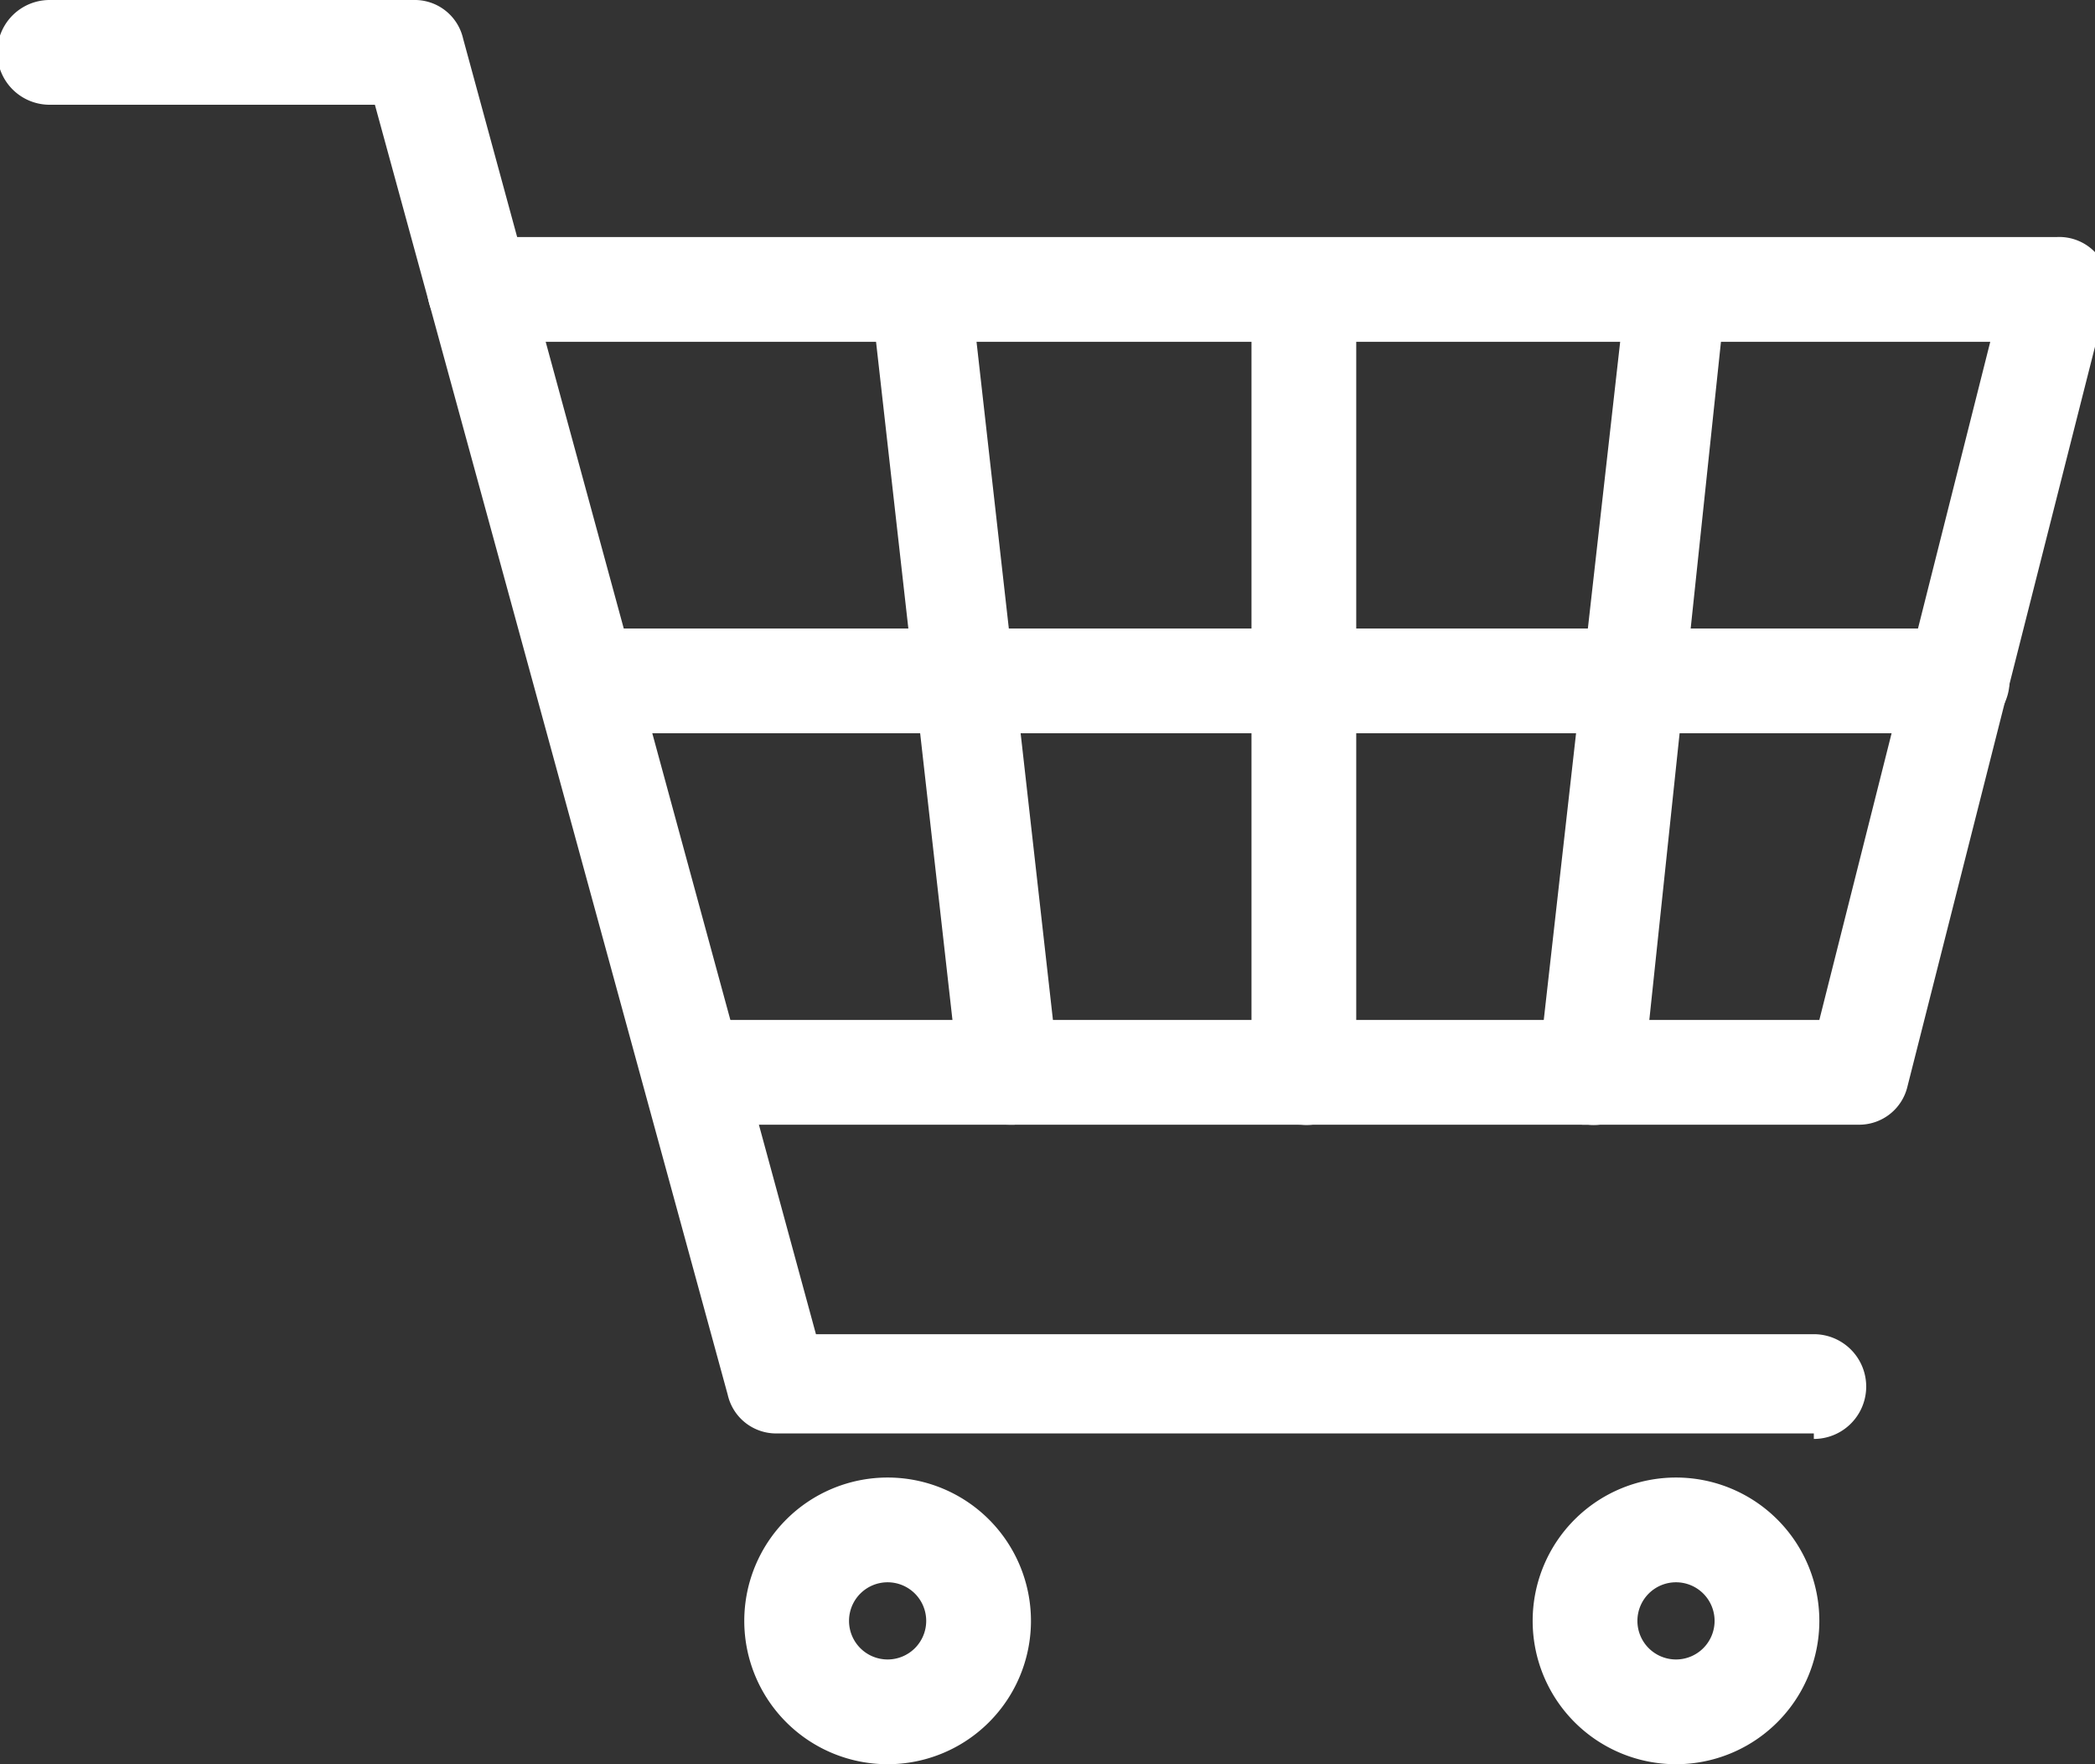 <svg xmlns="http://www.w3.org/2000/svg" viewBox="0 0 38 32" width="38" height="32"><rect x="0" y="0" width="38" height="32" fill="#333333" stroke="none"/><defs><style>.cls-1{fill:#fff;}.cls-2{fill:none;}</style></defs><title>華品摃丸_官網調整示意</title><g id="圖層_1" data-name="圖層 1"><path class="cls-1" d="M32.9,26H14.1a.9.9,0,0,1-.9-.7L6.8,1.9H.9A.9.9,0,0,1,.9,0H7.5a.9.9,0,0,1,.9.7l6.4,23.5H32.9a.9.9,0,0,1,0,1.9Z"/><path class="cls-1" d="M33.7,20.4H12.6a.9.9,0,0,1,0-1.9H33L36.1,6.2H8.7a.9.9,0,0,1,0-1.9H37.3a.9.9,0,0,1,.9,1.2L34.6,19.7A.9.9,0,0,1,33.7,20.4Z"/><path class="cls-1" d="M35.5,13.3H10.7a.9.9,0,0,1,0-1.9H35.5a.9.9,0,1,1,0,1.9Z"/><path class="cls-1" d="M18.3,20.4a.9.9,0,0,1-.9-.8L15.8,5.4a.9.9,0,1,1,1.8-.2l1.6,14.2a.9.9,0,0,1-.8,1Z"/><path class="cls-1" d="M28.8,20.4h-.1a.9.9,0,0,1-.8-1L29.5,5.2a.9.9,0,1,1,1.8.2L29.8,19.6A.9.9,0,0,1,28.8,20.4Z"/><path class="cls-1" d="M23.6,20.4a.9.9,0,0,1-.9-.9V5.3a.9.9,0,1,1,1.9,0V19.5A.9.9,0,0,1,23.6,20.4Z"/><path class="cls-1" d="M16.1,32a2.6,2.6,0,1,1,2.6-2.6A2.6,2.6,0,0,1,16.1,32Zm0-3.3a.7.7,0,1,0,.7.7A.7.7,0,0,0,16.1,28.7Z"/><path class="cls-1" d="M30.4,32A2.6,2.6,0,1,1,33,29.4,2.6,2.6,0,0,1,30.4,32Zm0-3.3a.7.7,0,1,0,.7.7A.7.7,0,0,0,30.4,28.7Z"/><rect class="cls-2" x="-8.9" y="-10.5" width="56" height="53"/></g></svg>